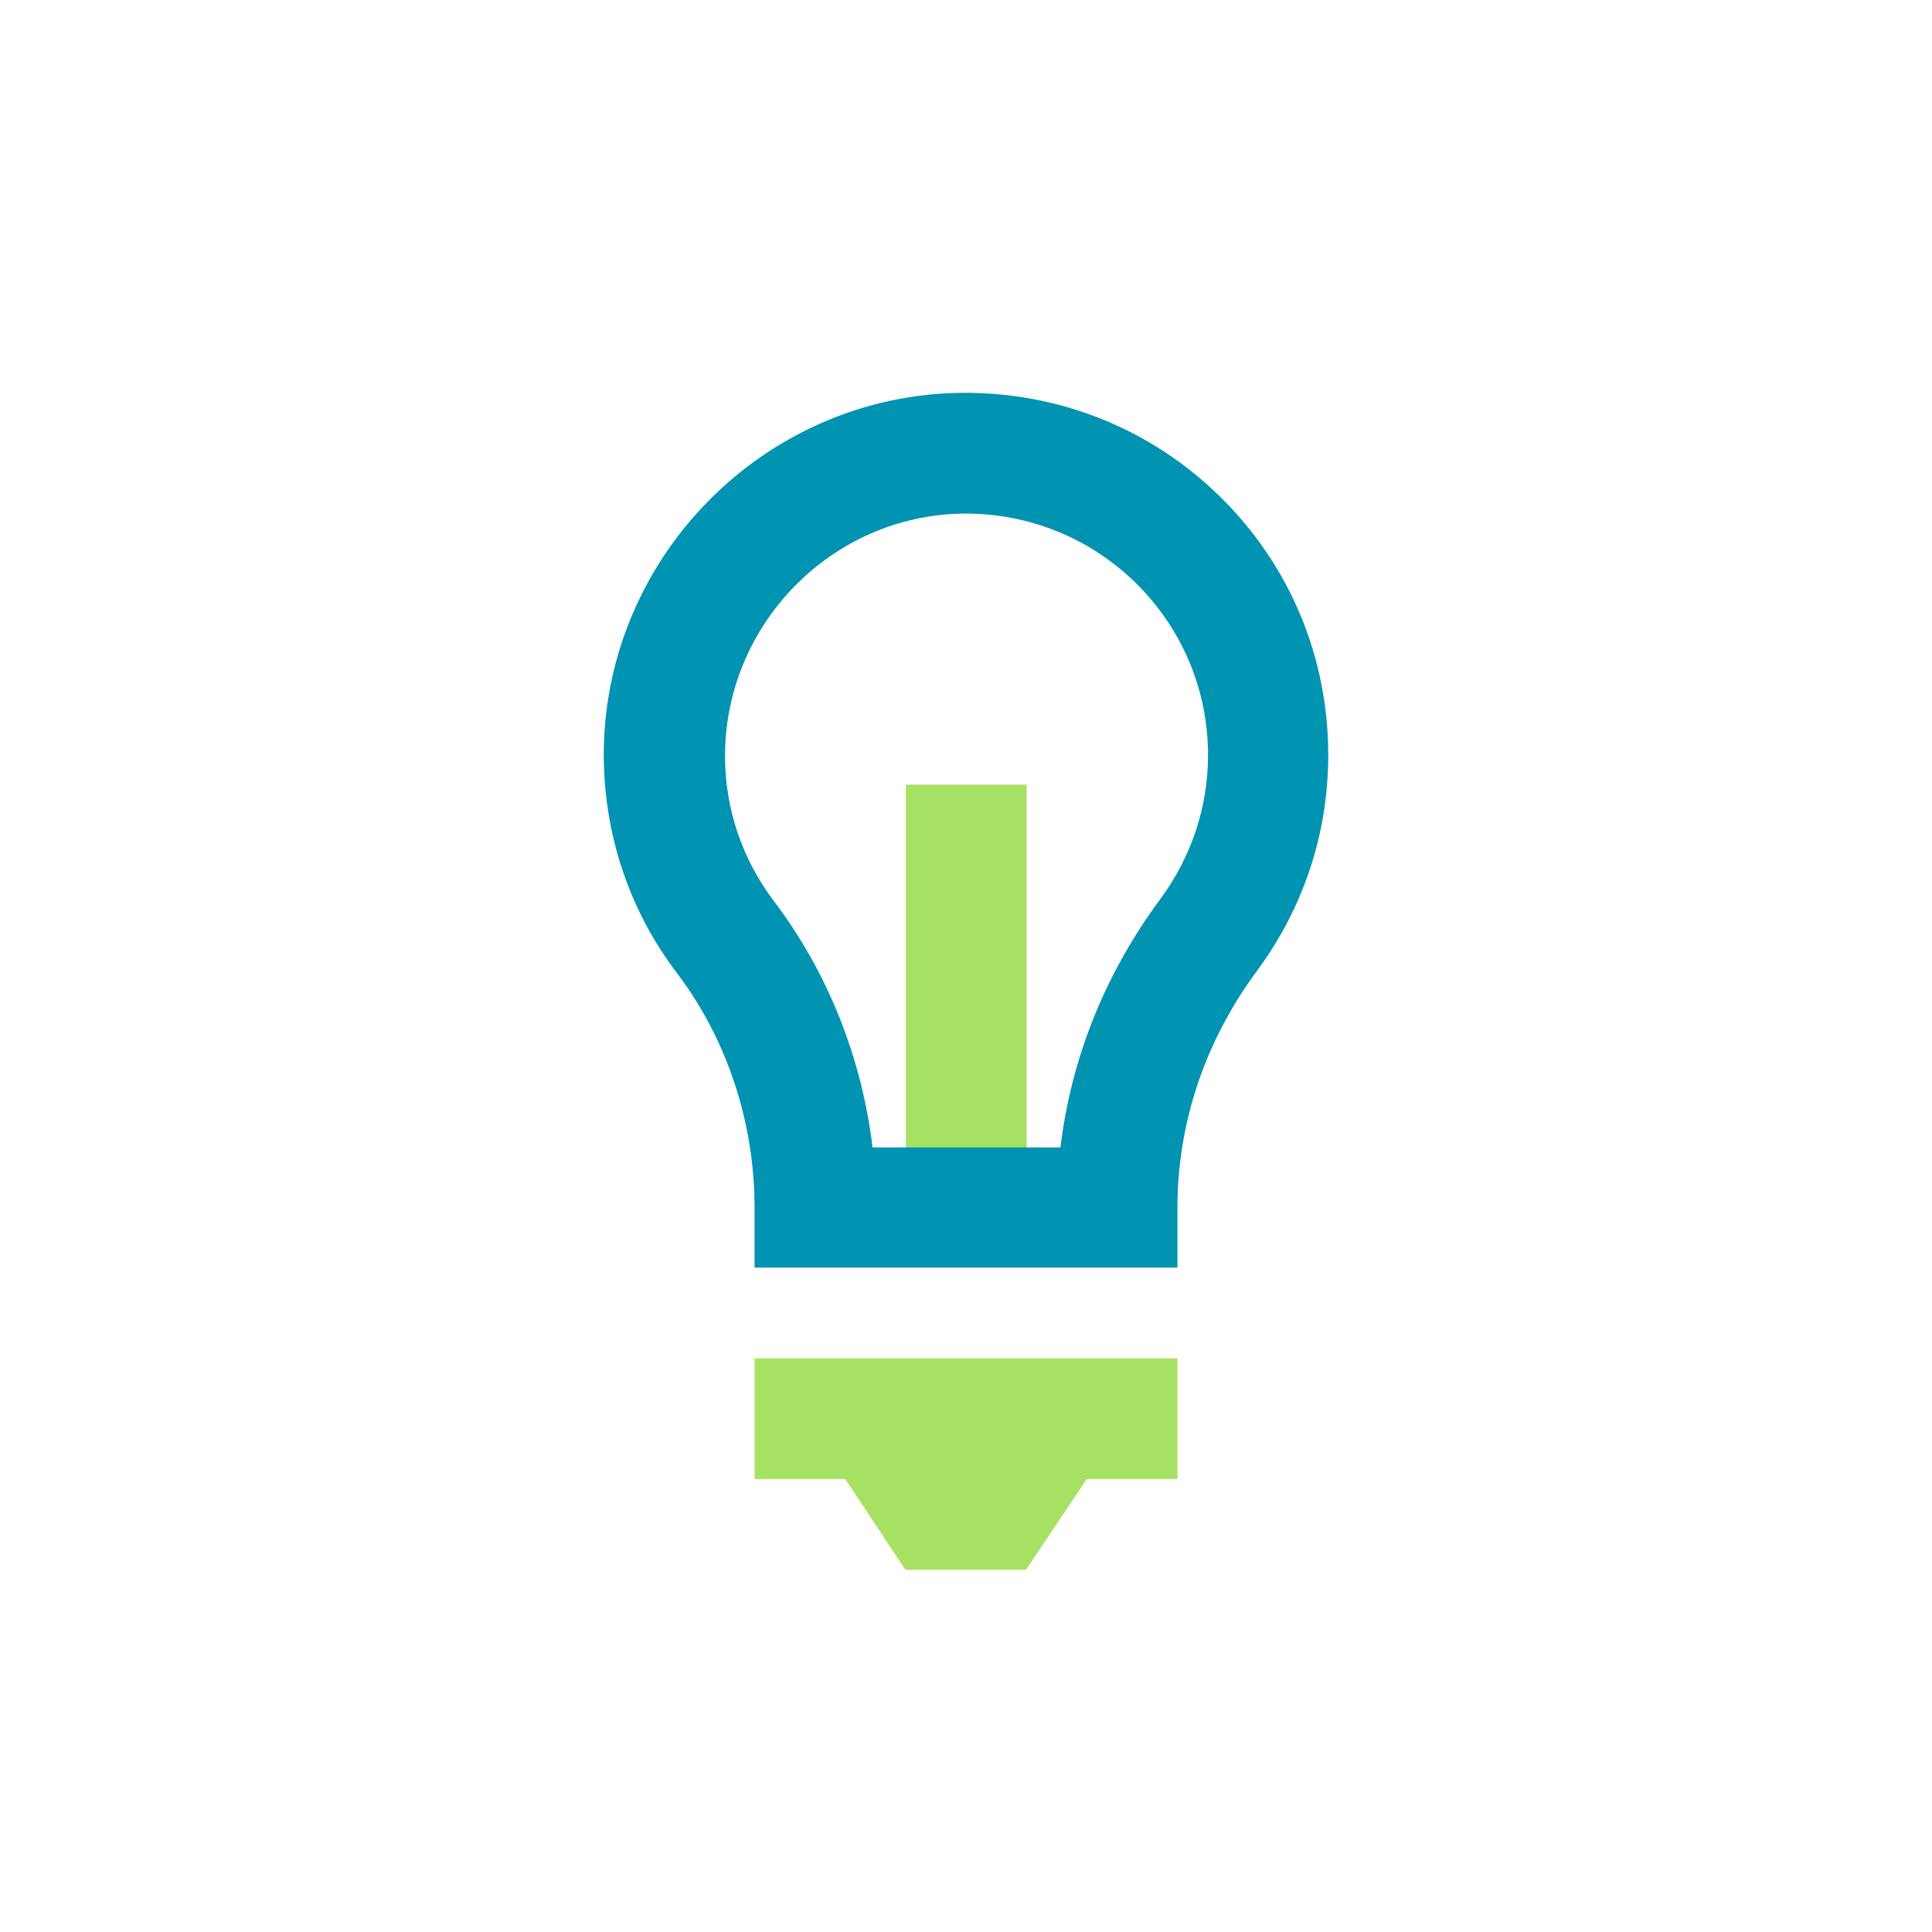 <?xml version="1.0" encoding="UTF-8"?>
<svg xmlns="http://www.w3.org/2000/svg" id="Art" version="1.1" viewBox="0 0 36 36">
  <!-- Generator: Adobe Illustrator 29.1.0, SVG Export Plug-In . SVG Version: 2.1.0 Build 142)  -->
  <defs>
    <style>
      .st0 {
        fill: #a7e163;
      }

      .st1 {
        fill: #0093b2;
      }
    </style>
  </defs>
  <rect class="st0" x="16.88" y="14.62" width="2.25" height="7.88"></rect>
  <polygon class="st0" points="21.94 25.31 21.94 27.56 20.25 27.56 19.12 29.25 16.87 29.25 15.75 27.56 14.06 27.56 14.06 25.31 21.94 25.31"></polygon>
  <path class="st1" d="M21.94,23.62h-7.88v-1.12c0-1.58-.51-3.13-1.44-4.36-.89-1.17-1.36-2.57-1.37-4.05-.01-3.68,2.97-6.72,6.65-6.77,1.82-.02,3.54.66,4.84,1.94,1.3,1.28,2.01,2.99,2.01,4.81,0,1.46-.46,2.84-1.32,4.01-.98,1.32-1.49,2.85-1.49,4.43v1.12-.01ZM16.25,21.38h3.51c.2-1.66.83-3.24,1.87-4.64.57-.78.88-1.7.88-2.67,0-1.21-.48-2.35-1.34-3.2-.86-.85-2.01-1.31-3.22-1.3-2.45.03-4.44,2.06-4.44,4.52,0,.98.32,1.92.91,2.7,1,1.32,1.64,2.92,1.84,4.6l-.01-.01Z"></path>
</svg>

